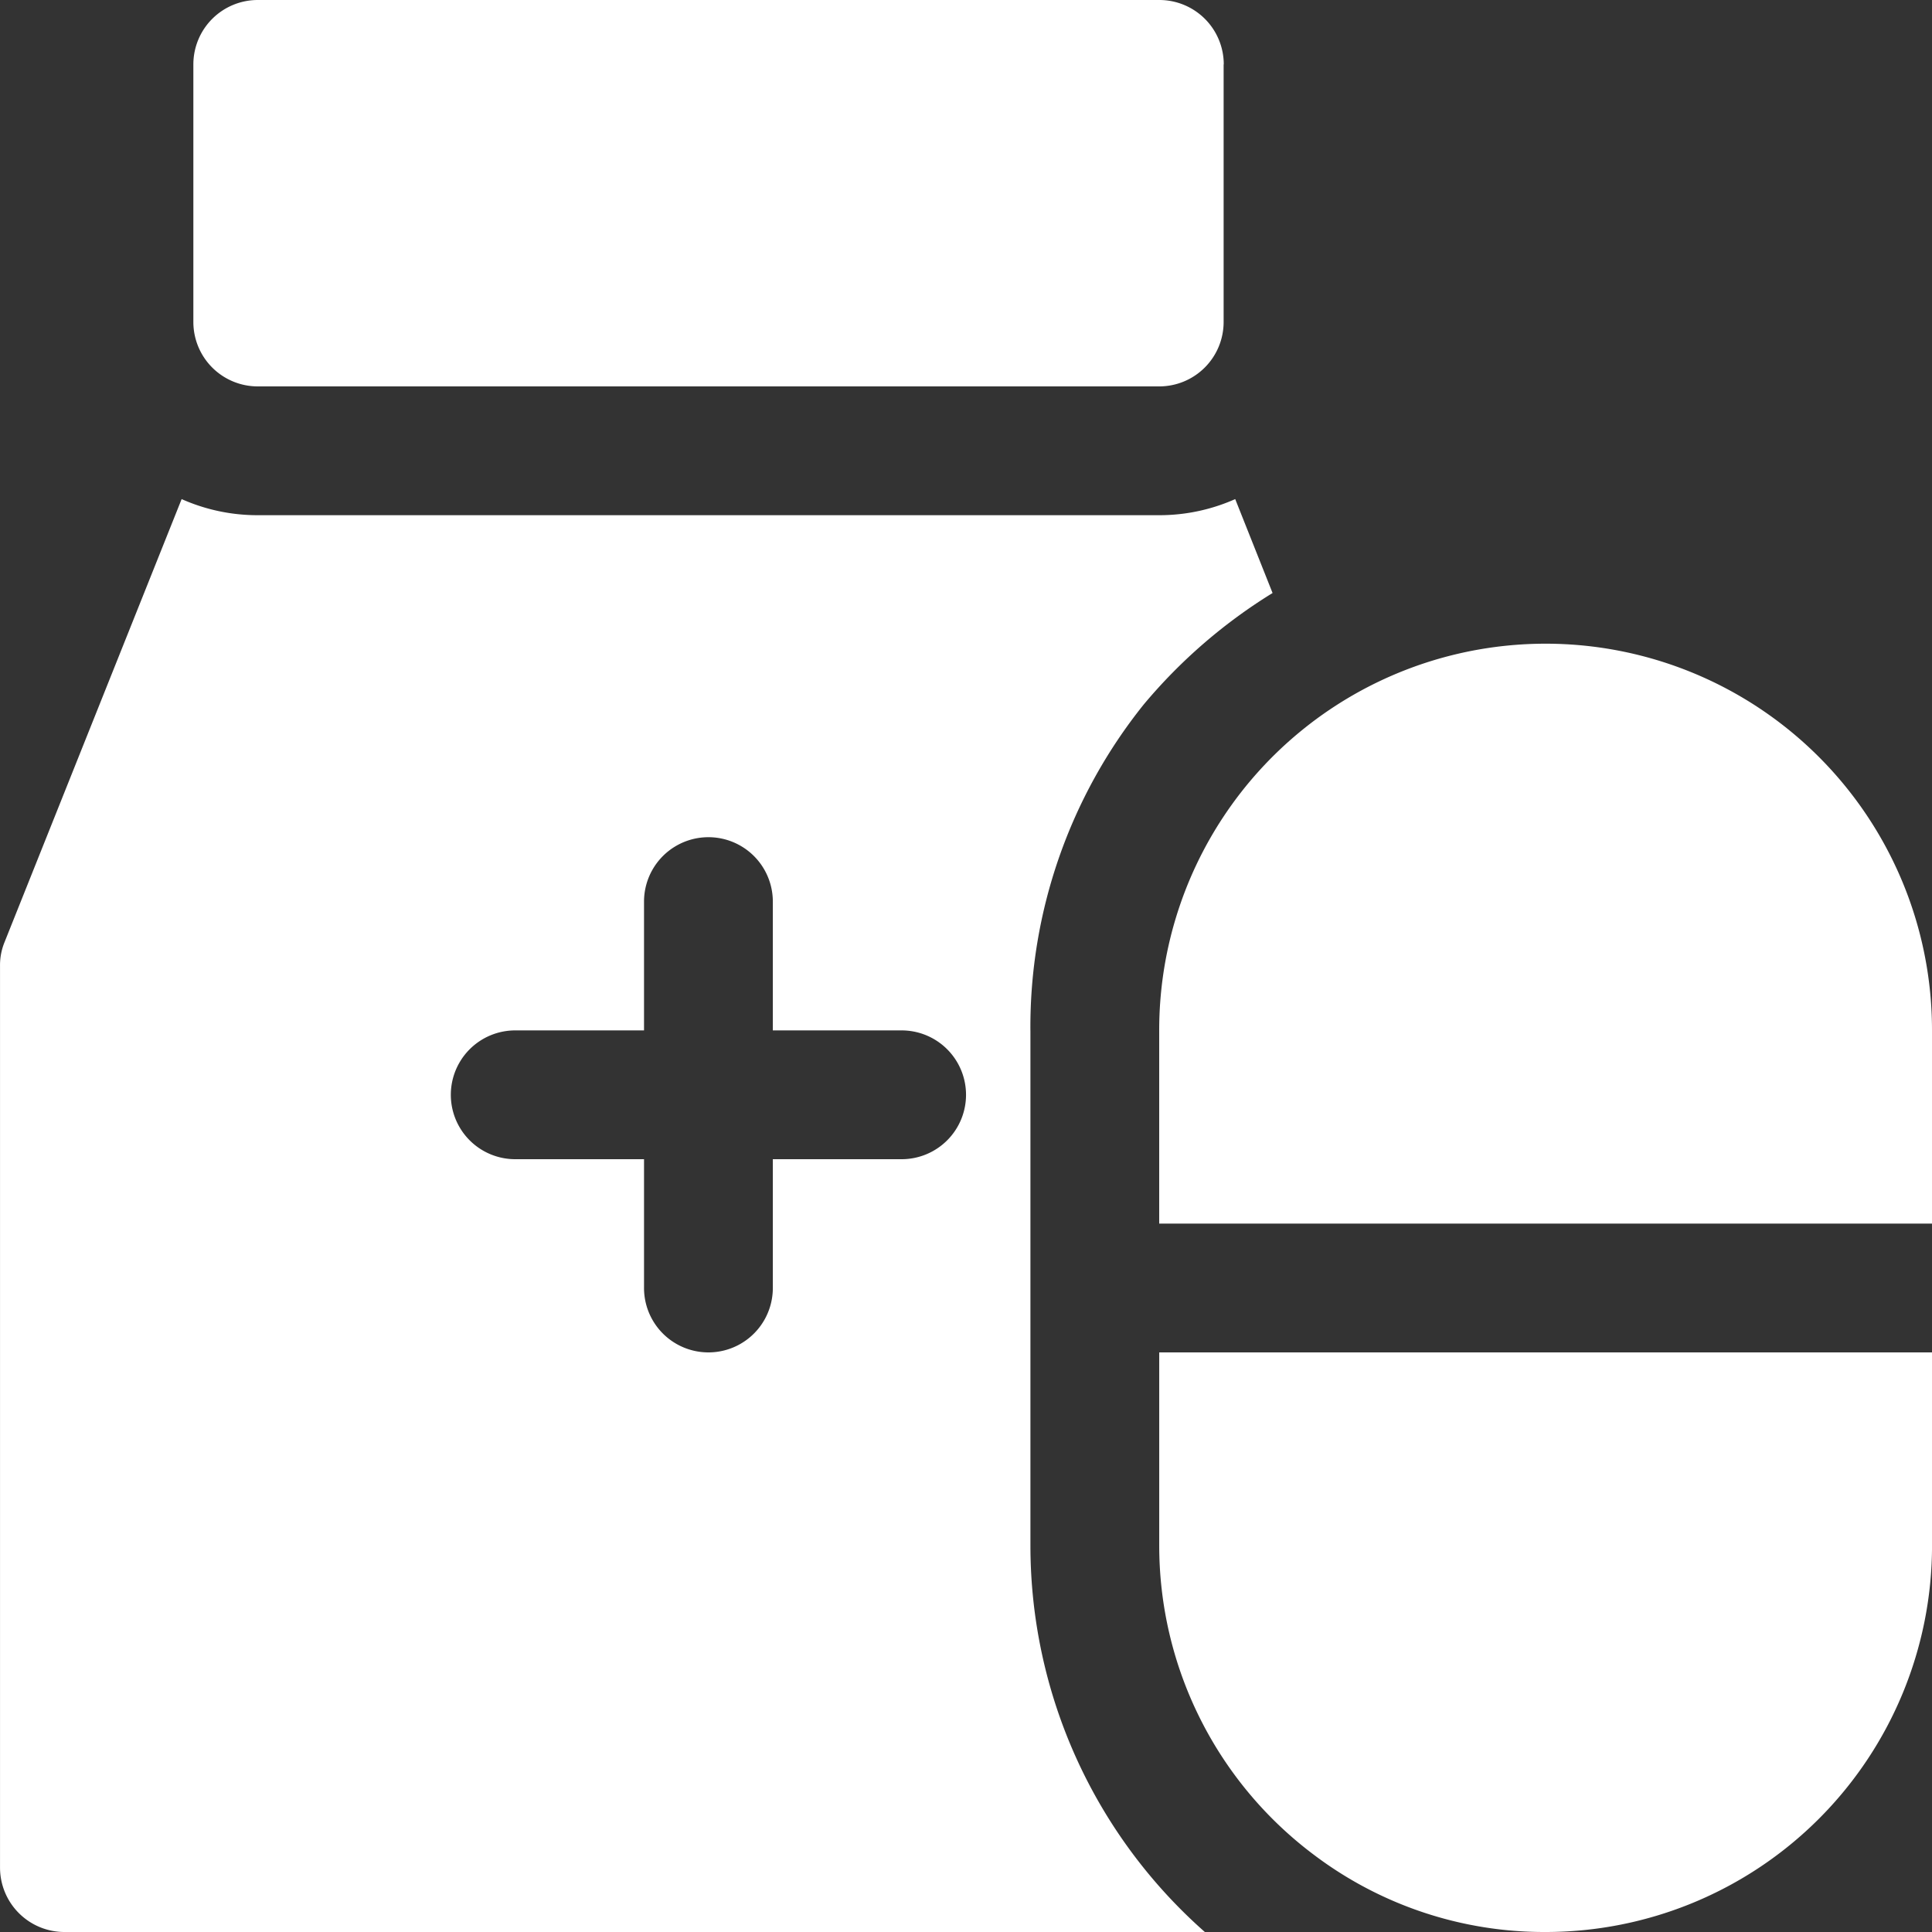 <svg id="chimico-farmaceutico" xmlns="http://www.w3.org/2000/svg" width="72" height="72" viewBox="0 0 72 72">
  <rect x="0" y="0" width="72" height="72" fill="#333333" stroke="none"/>
  <path id="noun-drug-4410420" d="M133.095,19.9v9.6a2.4,2.4,0,0,1-2.4,2.4H97.1a2.4,2.4,0,0,1-2.4-2.4V19.9a2.4,2.4,0,0,1,2.4-2.4h33.6a2.4,2.4,0,0,1,2.4,2.4Zm-7.2,36V75.1a19.2,19.2,0,0,0,6.5,14.4h-42.5a2.4,2.4,0,0,1-2.4-2.4V53.5a2.254,2.254,0,0,1,.168-.888l6.6-16.512a6.959,6.959,0,0,0,2.832.6h33.6a6.959,6.959,0,0,0,2.832-.6l1.392,3.5h0a19.767,19.767,0,0,0-4.8,4.152A19.2,19.2,0,0,0,125.894,55.9Zm-2.4,2.4a2.4,2.4,0,0,0-2.4-2.4h-4.8V51.1a2.4,2.4,0,1,0-4.8,0v4.8h-4.8a2.4,2.4,0,1,0,0,4.8h4.8v4.8a2.4,2.4,0,1,0,4.8,0V60.7h4.8a2.4,2.4,0,0,0,2.4-2.4ZM155.27,45.7a14.4,14.4,0,0,0-24.576,10.2v7.2h28.8V55.9A14.4,14.4,0,0,0,155.27,45.7ZM130.695,75.1a14.4,14.4,0,0,0,5.76,11.52,14.232,14.232,0,0,0,8.64,2.88,14.4,14.4,0,0,0,14.4-14.4V67.9h-28.8Z" transform="translate(-87.494 -17.5)" fill="#fff"/>
</svg>
